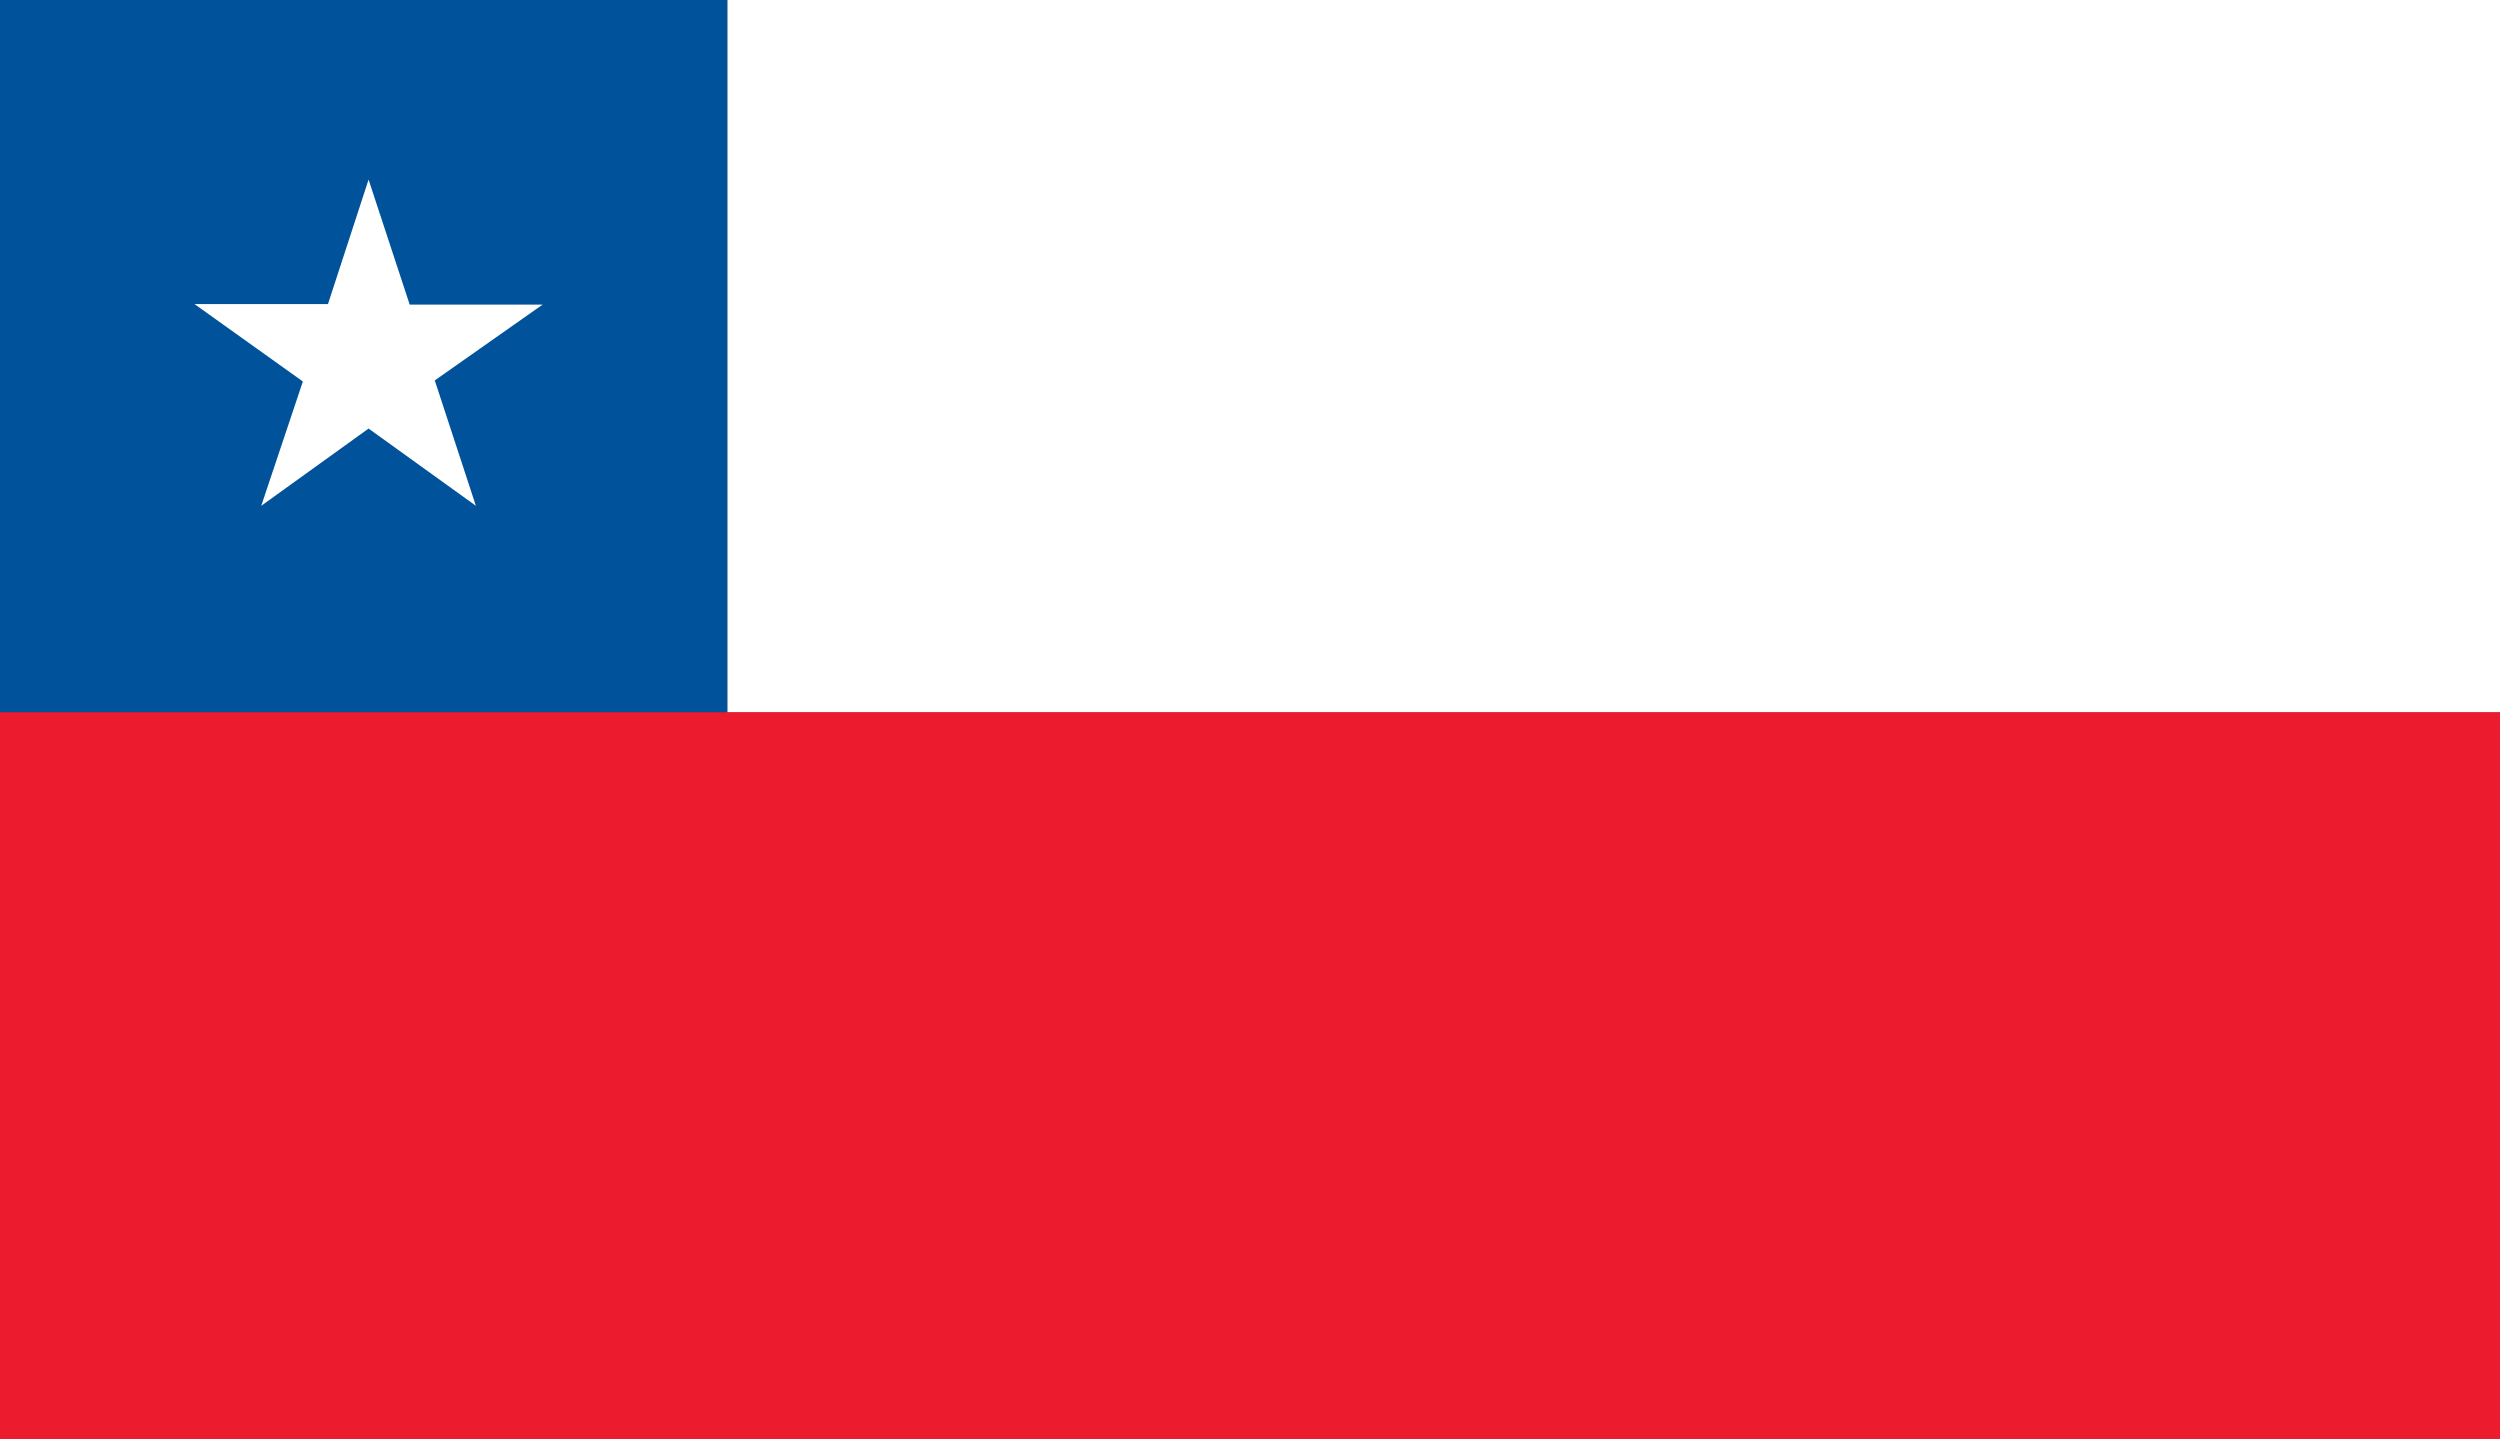 <?xml version="1.0" encoding="UTF-8"?>
<svg width="165px" height="95px" viewBox="0 0 165 95" version="1.1" xmlns="http://www.w3.org/2000/svg" xmlns:xlink="http://www.w3.org/1999/xlink">
    <rect x="0" y="0" width="165" height="95" fill="#333333" stroke="none"/>
    <!-- Generator: Sketch 55.2 (78181) - https://sketchapp.com -->
    <title>flag/chile</title>
    <desc>Created with Sketch.</desc>
    <g id="flag/chile" stroke="none" stroke-width="1" fill="none" fill-rule="evenodd">
        <g id="flags-chile">
            <rect id="Rectangle" fill="#ED1B2E" x="0" y="47" width="165" height="48"></rect>
            <rect id="Rectangle" fill="#FFFFFF" x="48" y="0" width="117" height="47"></rect>
            <rect id="Rectangle" fill="#00529B" x="5.9841021e-14" y="0" width="48" height="47"></rect>
            <polygon id="Path" fill="#FFFFFF" points="24.326 11.853 21.646 20.067 12.834 20.067 19.989 25.178 17.242 33.383 24.326 28.285 31.408 33.383 28.695 25.108 35.815 20.102 27.039 20.102"></polygon>
        </g>
    </g>
</svg>